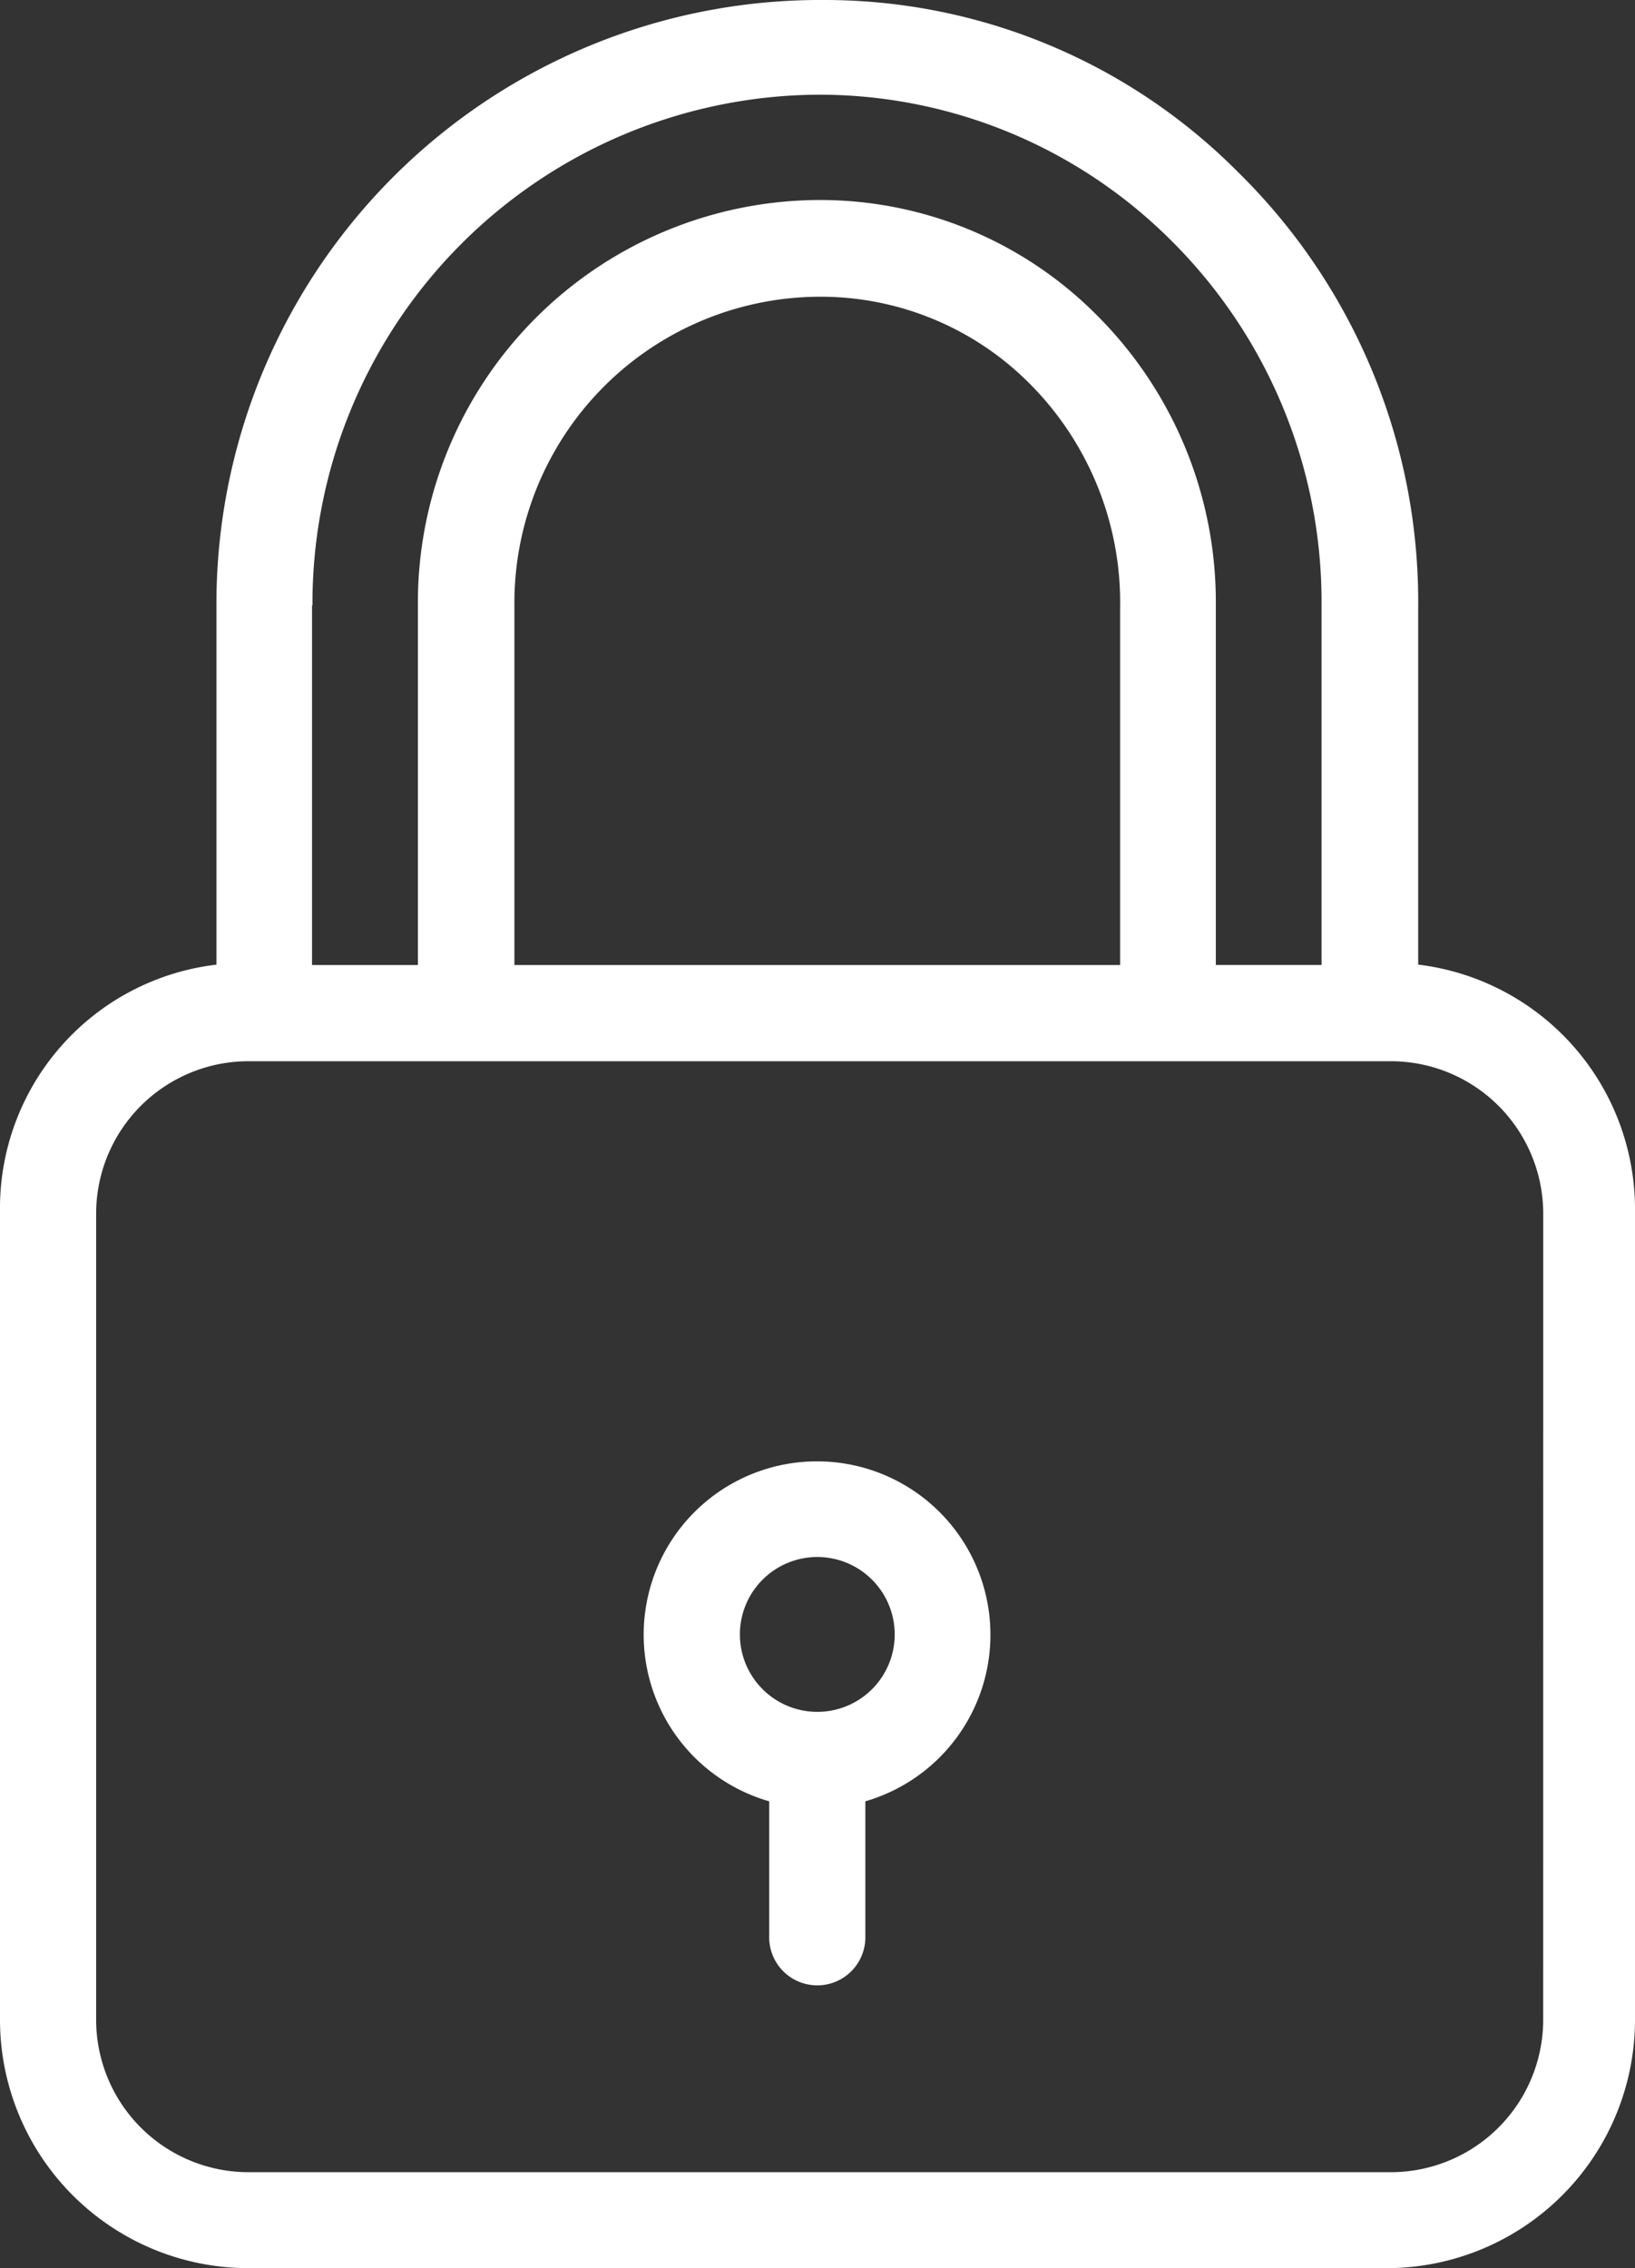 <svg id="Group_646" data-name="Group 646" xmlns="http://www.w3.org/2000/svg" xmlns:xlink="http://www.w3.org/1999/xlink" width="44.571" height="61.818" viewBox="0 0 44.571 61.818">
  <rect x="0" y="0" width="44.571" height="61.818" fill="#333333" stroke="none"/>
  <defs>
    <clipPath id="clip-path">
      <rect id="Rectangle_287" data-name="Rectangle 287" width="44.571" height="61.818" fill="#fff"/>
    </clipPath>
  </defs>
  <g id="Group_646-2" data-name="Group 646" clip-path="url(#clip-path)">
    <path id="Path_437" data-name="Path 437" d="M38.661,26.289V16.5A16.415,16.415,0,0,0,33.759,4.7,15.892,15.892,0,0,0,22.476,0h-.21A16.46,16.46,0,0,0,5.9,16.5v9.79A6.684,6.684,0,0,0,0,33.012V55a6.774,6.774,0,0,0,6.723,6.815H37.848A6.774,6.774,0,0,0,44.571,55V33.012a6.716,6.716,0,0,0-5.91-6.723M8.518,16.5A13.869,13.869,0,0,1,22.279,2.581h.013a13.573,13.573,0,0,1,9.619,3.958,13.877,13.877,0,0,1,4.115,9.96v9.8H33.144V16.5A11.045,11.045,0,0,0,29.88,8.57a10.625,10.625,0,0,0-7.509-3.119h-.079a10.974,10.974,0,0,0-10.9,11.034V26.3H8.506V16.5Zm22.017,0v9.8H14.023V16.5a8.346,8.346,0,0,1,8.283-8.413h.079a8.035,8.035,0,0,1,5.675,2.359A8.448,8.448,0,0,1,30.536,16.5M42.068,55.042A4.156,4.156,0,0,1,37.914,59.2H6.775a4.155,4.155,0,0,1-4.154-4.154V33.077a4.155,4.155,0,0,1,4.154-4.155H37.914a4.156,4.156,0,0,1,4.155,4.155Z" transform="translate(0 0)" fill="#fff"/>
    <path id="Path_438" data-name="Path 438" d="M38.643,76.966a4.724,4.724,0,0,0-1.311,9.265V89.9a1.311,1.311,0,1,0,2.621,0V86.231a4.726,4.726,0,0,0-1.31-9.265m0,6.827a2.11,2.11,0,1,1,2.11-2.11,2.109,2.109,0,0,1-2.11,2.11" transform="translate(-16.363 -37.139)" fill="#fff"/>
  </g>
</svg>

